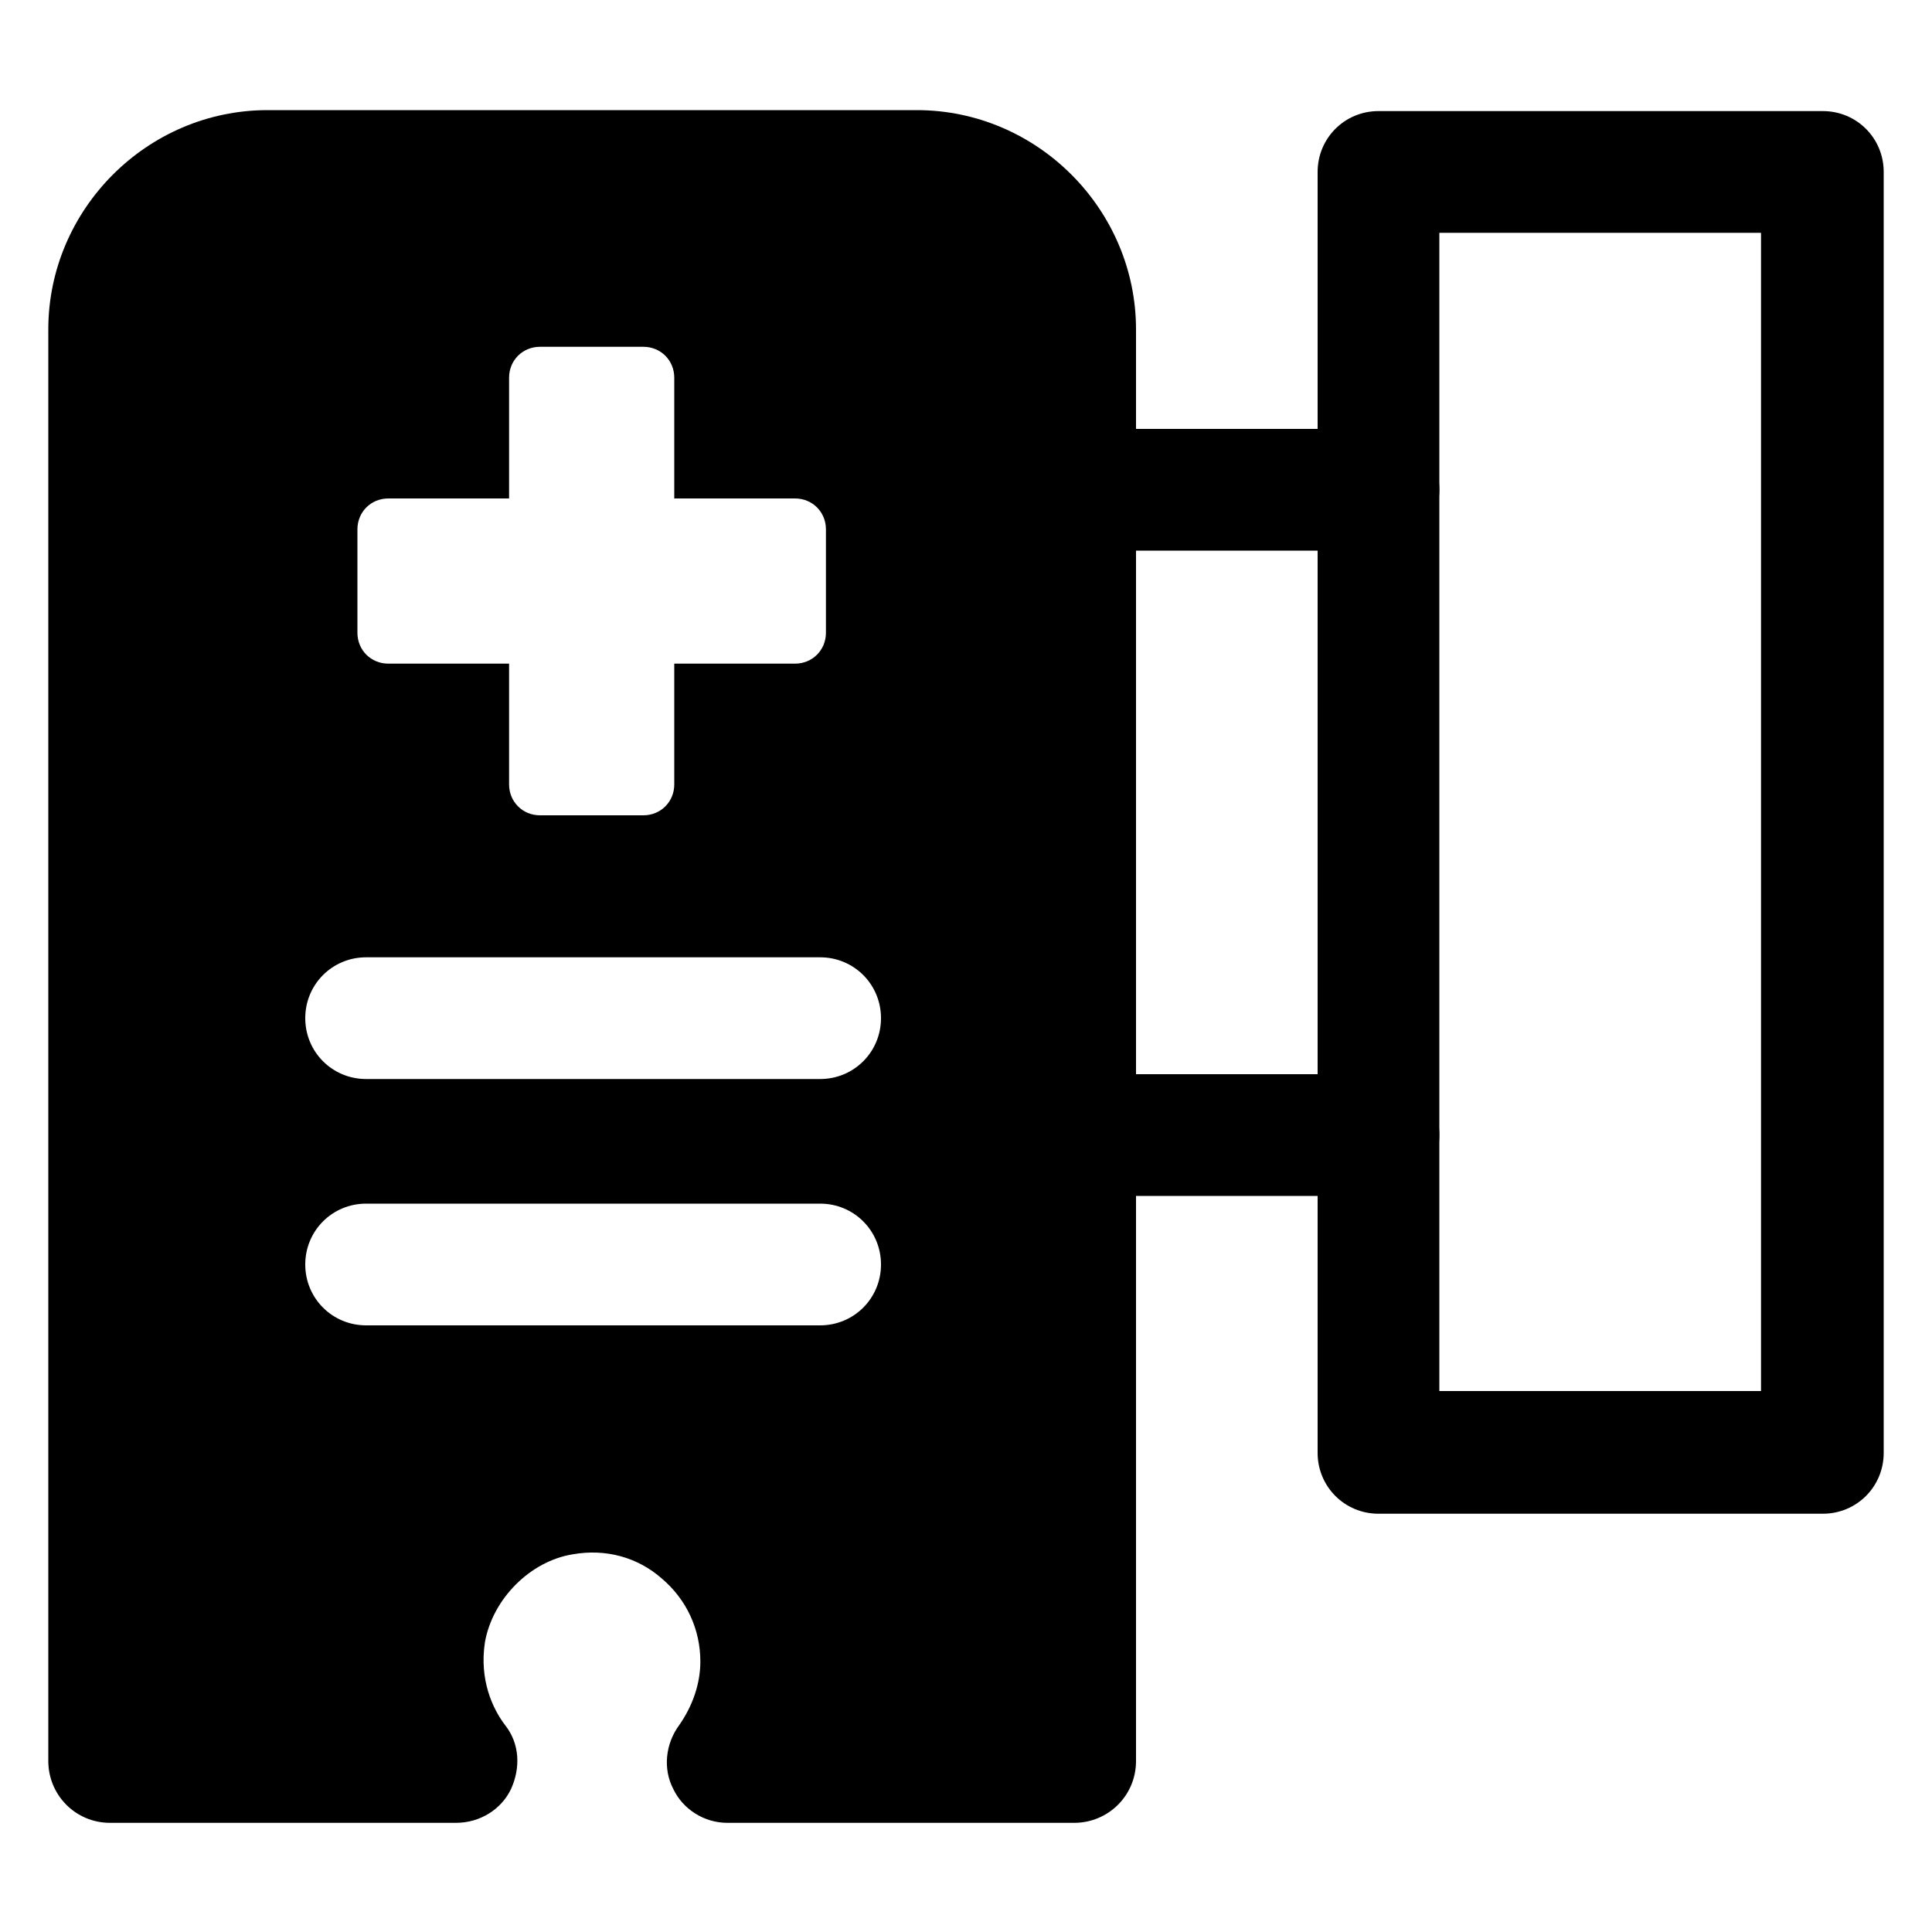 <?xml version="1.0" encoding="UTF-8"?>
<svg id="_病院名_正式_通称_" data-name="病院名（正式・通称）" xmlns="http://www.w3.org/2000/svg" xmlns:xlink="http://www.w3.org/1999/xlink" viewBox="24.06 20 20 20">
  <defs>
    <style>
      .cls-1 {
        fill: #000;
      }

      .cls-1, .cls-2 {
        stroke-width: 0px;
      }

      .cls-2 {
        fill: none;
      }

      .cls-3 {
        clip-path: url(#clippath);
      }
    </style>
    <clipPath id="clippath">
      <rect class="cls-2" x="24.06" y="20" width="20" height="20"/>
    </clipPath>
  </defs>
  <g class="cls-3">
    <g>
      <path class="cls-1" d="M33.56,21.14h-6.73c-1.25,0-2.27,1.03-2.27,2.27v14.82c0,.35.28.64.64.64h3.58c.25,0,.47-.14.57-.35.1-.22.09-.47-.06-.66-.13-.17-.27-.47-.21-.86.08-.45.47-.84.91-.91.34-.06.67.03.92.25.26.22.4.53.4.86,0,.23-.08.46-.22.66-.14.19-.17.45-.06.66.1.21.32.35.56.35h3.59c.35,0,.64-.28.64-.64v-14.82c0-1.24-1.02-2.27-2.27-2.27ZM27.76,25.48c0-.18.14-.32.32-.32h1.25v-1.25c0-.18.14-.32.32-.32h1.07c.18,0,.32.14.32.32v1.25h1.25c.18,0,.32.14.32.32v1.07c0,.18-.14.32-.32.32h-1.25v1.25c0,.18-.14.32-.32.32h-1.07c-.18,0-.32-.14-.32-.32v-1.25h-1.25c-.18,0-.32-.14-.32-.32v-1.07ZM32.55,33.72h-4.7c-.35,0-.63-.28-.63-.63s.28-.63.63-.63h4.7c.35,0,.63.28.63.63s-.28.63-.63.63ZM32.55,31.17h-4.7c-.35,0-.63-.28-.63-.63s.28-.63.63-.63h4.7c.35,0,.63.28.63.63s-.28.63-.63.63Z"/>
      <g>
        <path class="cls-1" d="M42.93,35.67h-4.6c-.35,0-.63-.28-.63-.63v-13.26c0-.35.28-.63.63-.63h4.6c.35,0,.63.28.63.63v13.26c0,.35-.28.63-.63.63ZM38.96,34.4h3.33v-11.99h-3.33v11.99Z"/>
        <g>
          <path class="cls-1" d="M38.33,25.7h-3.13c-.35,0-.63-.28-.63-.63s.28-.63.63-.63h3.13c.35,0,.63.28.63.63s-.28.63-.63.63Z"/>
          <path class="cls-1" d="M38.33,32.38h-3.13c-.35,0-.63-.28-.63-.63s.28-.63.63-.63h3.13c.35,0,.63.28.63.63s-.28.63-.63.63Z"/>
        </g>
      </g>
    </g>
  </g>
</svg>